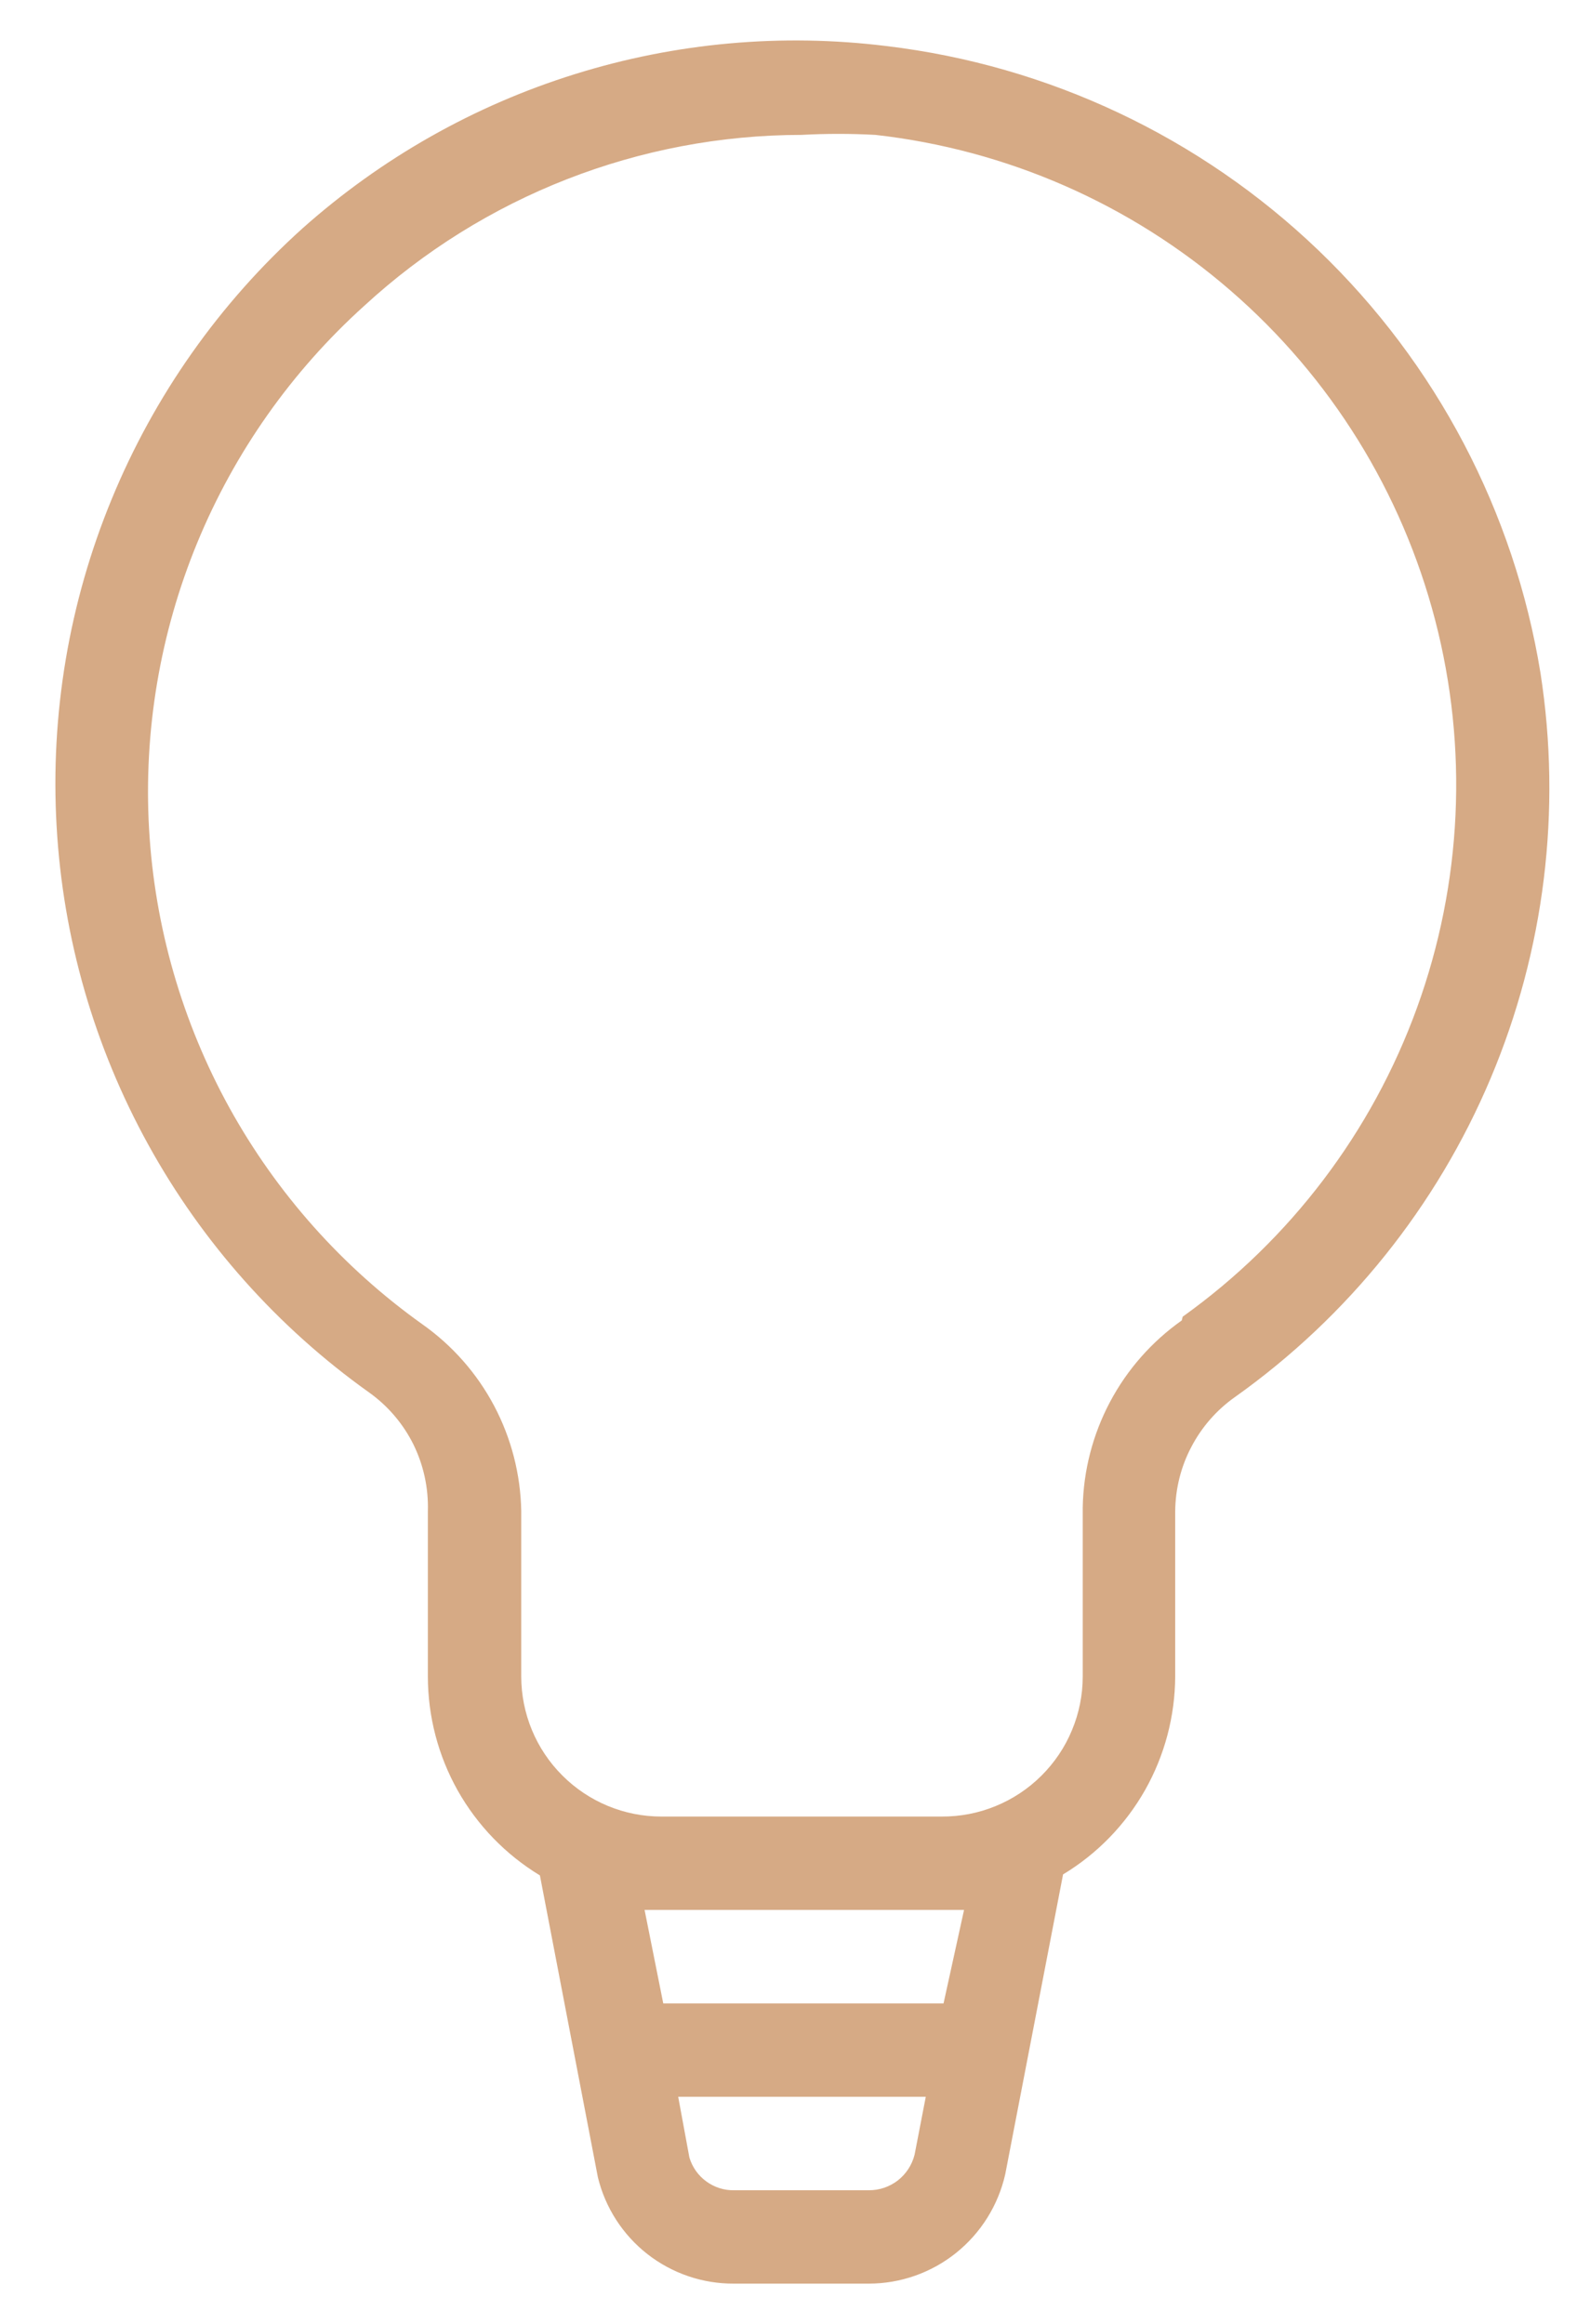 <svg width="19" height="28" viewBox="0 0 19 28" fill="none" xmlns="http://www.w3.org/2000/svg">
<path d="M18.56 8.108C18.244 6.165 17.305 4.377 15.883 3.014C14.462 1.652 12.636 0.789 10.681 0.555C9.42 0.399 8.14 0.514 6.927 0.893C5.713 1.271 4.595 1.905 3.646 2.75C2.644 3.652 1.858 4.768 1.345 6.015C0.831 7.262 0.605 8.608 0.682 9.954C0.758 11.3 1.136 12.612 1.788 13.793C2.439 14.973 3.347 15.992 4.446 16.775C4.672 16.936 4.856 17.151 4.98 17.4C5.103 17.65 5.163 17.926 5.155 18.204V20.196C5.155 20.678 5.279 21.152 5.515 21.572C5.752 21.992 6.093 22.344 6.505 22.594L7.203 26.229C7.292 26.597 7.503 26.924 7.801 27.157C8.1 27.39 8.468 27.515 8.846 27.512H10.467C10.85 27.512 11.221 27.381 11.519 27.142C11.818 26.902 12.026 26.569 12.111 26.196L12.808 22.582C13.219 22.334 13.559 21.984 13.796 21.566C14.032 21.148 14.157 20.677 14.159 20.196V18.204C14.162 17.934 14.228 17.669 14.354 17.431C14.479 17.192 14.659 16.986 14.879 16.831C16.242 15.862 17.309 14.533 17.959 12.992C18.609 11.451 18.817 9.76 18.56 8.108ZM11.019 25.959C10.988 26.082 10.917 26.191 10.817 26.269C10.717 26.346 10.594 26.388 10.467 26.387H8.846C8.726 26.39 8.607 26.352 8.51 26.281C8.412 26.21 8.341 26.109 8.306 25.993L8.171 25.261H11.154L11.019 25.959ZM11.368 24.136H7.991L7.766 23.01H8.002H11.379H11.615L11.368 24.136ZM14.238 15.908C13.877 16.163 13.58 16.5 13.373 16.891C13.166 17.282 13.053 17.717 13.045 18.159V20.196C13.045 20.419 13.001 20.64 12.915 20.845C12.83 21.051 12.704 21.237 12.546 21.394C12.388 21.551 12.201 21.675 11.995 21.759C11.789 21.844 11.568 21.886 11.345 21.885H7.968C7.521 21.885 7.091 21.707 6.775 21.39C6.458 21.074 6.28 20.644 6.28 20.196V18.204C6.272 17.762 6.16 17.327 5.953 16.936C5.746 16.545 5.449 16.208 5.087 15.953C4.127 15.268 3.333 14.376 2.763 13.344C2.194 12.311 1.863 11.164 1.796 9.986C1.729 8.809 1.927 7.631 2.376 6.54C2.825 5.45 3.513 4.474 4.389 3.684C5.825 2.362 7.705 1.627 9.657 1.625C9.953 1.609 10.25 1.609 10.546 1.625C12.13 1.803 13.622 2.457 14.826 3.501C16.031 4.544 16.89 5.929 17.291 7.471C17.692 9.013 17.616 10.641 17.073 12.139C16.53 13.638 15.545 14.936 14.249 15.863L14.238 15.908Z" fill="#D6AA85"/>
</svg>
